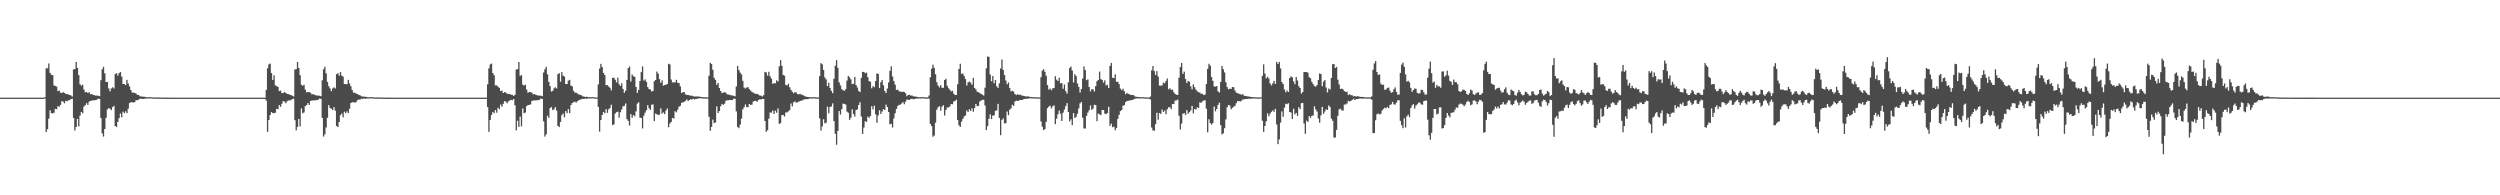 <?xml version="1.0" encoding="UTF-8"?>
<svg xmlns="http://www.w3.org/2000/svg" width="1920" height="150">
  <path d="M0 75.000h1v1.000H0zM1 75.000h1v1.000H1zM2 75.000h1v1.000H2zM3 75.000h1v1.000H3zM4 75.000h1v1.000H4zM5 75.000h1v1.000H5zM6 75.000h1v1.000H6zM7 75.000h1v1.000H7zM8 75.000h1v1.000H8zM9 75.000h1v1.000H9zM10 75.000h1v1.000H10zM11 75.000h1v1.000H11zM12 75.000h1v1.000H12zM13 75.000h1v1.000H13zM14 75.000h1v1.000H14zM15 75.000h1v1.000H15zM16 75.000h1v1.000H16zM17 75.000h1v1.000H17zM18 75.000h1v1.000H18zM19 75.000h1v1.000H19zM20 75.000h1v1.000H20zM21 75.000h1v1.000H21zM22 75.000h1v1.000H22zM23 75.000h1v1.000H23zM24 75.000h1v1.000H24zM25 75.000h1v1.000H25zM26 75.000h1v1.000H26zM27 75.000h1v1.000H27zM28 75.000h1v1.000H28zM29 75.000h1v1.000H29zM30 75.000h1v1.000H30zM31 75.000h1v1.000H31zM32 75.000h1v1.000H32zM33 75.000h1v1.000H33zM34 74.591h1v1.041H34zM35 52.409h1v48.945H35zM36 52.504h1v46.742H36zM37 48.723h1v42.442H37zM38 55.973h1v28.746H38zM39 57.452h1v29.466H39zM40 57.724h1v29.320H40zM41 65.517h1v21.054H41zM42 66.083h1v17.541H42zM43 66.485h1v17.400H43zM44 69.921h1v11.620H44zM45 69.509h1v12.535H45zM46 71.137h1v9.424H46zM47 71.484h1v6.209H47zM48 70.712h1v7.382H48zM49 71.331h1v8.006H49zM50 72.090h1v5.358H50zM51 72.229h1v5.601H51zM52 72.556h1v4.511H52zM53 72.908h1v4.056H53zM54 73.251h1v2.806H54zM55 74.127h1v1.677H55zM56 53.310h1v37.286H56zM57 53.060h1v47.143H57zM58 47.548h1v50.013H58zM59 52.125h1v39.224H59zM60 57.652h1v39.445H60zM61 64.710h1v24.056H61zM62 65.801h1v20.182H62zM63 65.048h1v21.964H63zM64 68.814h1v13.045H64zM65 70.891h1v9.832H65zM66 70.618h1v8.574H66zM67 71.454h1v9.122H67zM68 70.747h1v7.358H68zM69 72.332h1v5.240H69zM70 72.254h1v4.909H70zM71 72.783h1v4.337H71zM72 73.119h1v3.908H72zM73 73.413h1v3.432H73zM74 73.433h1v3.051H74zM75 73.536h1v2.216H75zM76 73.862h1v2.123H76zM77 61.615h1v28.963H77zM78 53.204h1v49.208H78zM79 51.303h1v53.600H79zM80 56.321h1v42.770H80zM81 63.036h1v27.429H81zM82 62.838h1v21.233H82zM83 67.913h1v15.120H83zM84 70.133h1v13.393H84zM85 67.903h1v16.666H85zM86 67.028h1v15.254H86zM87 67.948h1v13.346H87zM88 56.913h1v39.839H88zM89 56.226h1v41.385H89zM90 58.067h1v35.595H90zM91 56.157h1v34.631H91zM92 55.345h1v31.826H92zM93 58.829h1v31.275H93zM94 64.524h1v21.230H94zM95 64.532h1v22.414H95zM96 65.347h1v20.174H96zM97 61.339h1v25.533H97zM98 64.080h1v19.412H98zM99 66.307h1v12.864H99zM100 69.142h1v9.418H100zM101 71.021h1v7.492H101zM102 71.145h1v7.632H102zM103 71.320h1v7.125H103zM104 71.840h1v5.128H104zM105 72.835h1v4.183H105zM106 72.939h1v3.583H106zM107 73.935h1v1.896H107zM108 74.079h1v1.791H108zM109 74.211h1v1.810H109zM110 74.315h1v1.640H110zM111 74.404h1v1.272H111zM112 74.656h1v1.000H112zM113 74.768h1v1.000H113zM114 74.606h1v1.000H114zM115 74.541h1v1.000H115zM116 74.681h1v1.000H116zM117 74.832h1v1.000H117zM118 74.840h1v1.000H118zM119 74.824h1v1.000H119zM120 74.854h1v1.000H120zM121 74.858h1v1.000H121zM122 74.878h1v1.000H122zM123 74.893h1v1.000H123zM124 74.935h1v1.000H124zM125 74.922h1v1.000H125zM126 74.967h1v1.000H126zM127 74.976h1v1.000H127zM128 74.980h1v1.000H128zM129 74.981h1v1.000H129zM130 74.989h1v1.000H130zM131 74.990h1v1.000H131zM132 74.993h1v1.000H132zM133 74.994h1v1.000H133zM134 74.996h1v1.000H134zM135 74.994h1v1.000H135zM136 74.995h1v1.000H136zM137 74.997h1v1.000H137zM138 74.996h1v1.000H138zM139 74.998h1v1.000H139zM140 74.998h1v1.000H140zM141 74.998h1v1.000H141zM142 74.998h1v1.000H142zM143 74.996h1v1.000H143zM144 74.999h1v1.000H144zM145 74.999h1v1.000H145zM146 74.998h1v1.000H146zM147 74.999h1v1.000H147zM148 75.000h1v1.000H148zM149 75.000h1v1.000H149zM150 75.000h1v1.000H150zM151 75.000h1v1.000H151zM152 75.000h1v1.000H152zM153 75.000h1v1.000H153zM154 75.000h1v1.000H154zM155 75.000h1v1.000H155zM156 75.000h1v1.000H156zM157 75.000h1v1.000H157zM158 75.000h1v1.000H158zM159 75.000h1v1.000H159zM160 75.000h1v1.000H160zM161 75.000h1v1.000H161zM162 75.000h1v1.000H162zM163 75.000h1v1.000H163zM164 75.000h1v1.000H164zM165 75.000h1v1.000H165zM166 75.000h1v1.000H166zM167 75.000h1v1.000H167zM168 75.000h1v1.000H168zM169 75.000h1v1.000H169zM170 75.000h1v1.000H170zM171 75.000h1v1.000H171zM172 75.000h1v1.000H172zM173 75.000h1v1.000H173zM174 75.000h1v1.000H174zM175 75.000h1v1.000H175zM176 75.000h1v1.000H176zM177 75.000h1v1.000H177zM178 75.000h1v1.000H178zM179 75.000h1v1.000H179zM180 75.000h1v1.000H180zM181 75.000h1v1.000H181zM182 75.000h1v1.000H182zM183 75.000h1v1.000H183zM184 75.000h1v1.000H184zM185 75.000h1v1.000H185zM186 75.000h1v1.000H186zM187 75.000h1v1.000H187zM188 75.000h1v1.000H188zM189 75.000h1v1.000H189zM190 75.000h1v1.000H190zM191 75.000h1v1.000H191zM192 75.000h1v1.000H192zM193 75.000h1v1.000H193zM194 75.000h1v1.000H194zM195 75.000h1v1.000H195zM196 75.000h1v1.000H196zM197 75.000h1v1.000H197zM198 75.000h1v1.000H198zM199 75.000h1v1.000H199zM200 75.000h1v1.000H200zM201 75.000h1v1.000H201zM202 75.000h1v1.000H202zM203 75.000h1v1.000H203zM204 68.988h1v8.224H204zM205 52.483h1v48.784H205zM206 49.474h1v42.665H206zM207 48.836h1v39.488H207zM208 56.062h1v29.981H208zM209 61.382h1v25.479H209zM210 57.822h1v29.121H210zM211 65.567h1v20.952H211zM212 66.122h1v17.462H212zM213 66.768h1v17.081H213zM214 69.947h1v10.803H214zM215 69.532h1v12.476H215zM216 71.485h1v8.258H216zM217 71.492h1v6.188H217zM218 70.724h1v7.361H218zM219 71.344h1v7.978H219zM220 72.100h1v5.722H220zM221 72.237h1v4.902H221zM222 72.692h1v4.369H222zM223 72.914h1v4.045H223zM224 73.589h1v2.465H224zM225 74.129h1v1.684H225zM226 53.359h1v38.961H226zM227 53.113h1v47.031H227zM228 47.606h1v49.903H228zM229 52.180h1v39.140H229zM230 57.694h1v39.358H230zM231 65.037h1v18.247H231zM232 65.901h1v21.095H232zM233 65.062h1v21.296H233zM234 68.821h1v12.697H234zM235 70.961h1v9.754H235zM236 70.621h1v8.567H236zM237 70.749h1v9.821H237zM238 71.169h1v6.402H238zM239 72.505h1v4.657H239zM240 72.255h1v4.897H240zM241 72.784h1v4.334H241zM242 73.119h1v3.906H242zM243 73.414h1v3.430H243zM244 73.434h1v3.050H244zM245 73.537h1v2.157H245zM246 73.862h1v2.123H246zM247 61.620h1v28.952H247zM248 53.215h1v51.673H248zM249 51.321h1v51.828H249zM250 56.339h1v41.539H250zM251 62.854h1v27.596H251zM252 66.156h1v14.578H252zM253 67.918h1v15.114H253zM254 69.997h1v13.527H254zM255 67.906h1v16.658H255zM256 67.033h1v15.245H256zM257 67.954h1v16.988H257zM258 56.924h1v39.816H258zM259 56.233h1v41.367H259zM260 58.074h1v35.578H260zM261 55.354h1v33.107H261zM262 58.067h1v29.098H262zM263 58.834h1v31.262H263zM264 64.529h1v21.222H264zM265 64.538h1v22.403H265zM266 64.716h1v20.802H266zM267 61.345h1v25.523H267zM268 64.085h1v19.404H268zM269 66.310h1v12.860H269zM270 69.144h1v9.415H270zM271 71.142h1v7.370H271zM272 71.146h1v7.630H272zM273 71.840h1v6.604H273zM274 72.194h1v4.823H274zM275 72.836h1v3.577H275zM276 73.136h1v3.385H276zM277 73.936h1v1.895H277zM278 74.080h1v1.941H278zM279 74.211h1v1.384H279zM280 74.315h1v1.639H280zM281 74.405h1v1.272H281zM282 74.656h1v1.000H282zM283 74.678h1v1.000H283zM284 74.606h1v1.000H284zM285 74.541h1v1.000H285zM286 74.745h1v1.000H286zM287 74.842h1v1.000H287zM288 74.840h1v1.000H288zM289 74.824h1v1.000H289zM290 74.868h1v1.000H290zM291 74.858h1v1.000H291zM292 74.878h1v1.000H292zM293 74.893h1v1.000H293zM294 74.922h1v1.000H294zM295 74.943h1v1.000H295zM296 74.967h1v1.000H296zM297 74.976h1v1.000H297zM298 74.980h1v1.000H298zM299 74.981h1v1.000H299zM300 74.989h1v1.000H300zM301 74.990h1v1.000H301zM302 74.995h1v1.000H302zM303 74.994h1v1.000H303zM304 74.997h1v1.000H304zM305 74.994h1v1.000H305zM306 74.995h1v1.000H306zM307 74.996h1v1.000H307zM308 74.997h1v1.000H308zM309 74.998h1v1.000H309zM310 74.998h1v1.000H310zM311 74.999h1v1.000H311zM312 74.996h1v1.000H312zM313 74.997h1v1.000H313zM314 74.999h1v1.000H314zM315 74.999h1v1.000H315zM316 74.998h1v1.000H316zM317 74.999h1v1.000H317zM318 75.000h1v1.000H318zM319 75.000h1v1.000H319zM320 75.000h1v1.000H320zM321 75.000h1v1.000H321zM322 75.000h1v1.000H322zM323 75.000h1v1.000H323zM324 75.000h1v1.000H324zM325 75.000h1v1.000H325zM326 75.000h1v1.000H326zM327 75.000h1v1.000H327zM328 75.000h1v1.000H328zM329 75.000h1v1.000H329zM330 75.000h1v1.000H330zM331 75.000h1v1.000H331zM332 75.000h1v1.000H332zM333 75.000h1v1.000H333zM334 75.000h1v1.000H334zM335 75.000h1v1.000H335zM336 75.000h1v1.000H336zM337 75.000h1v1.000H337zM338 75.000h1v1.000H338zM339 75.000h1v1.000H339zM340 75.000h1v1.000H340zM341 75.000h1v1.000H341zM342 75.000h1v1.000H342zM343 75.000h1v1.000H343zM344 75.000h1v1.000H344zM345 75.000h1v1.000H345zM346 75.000h1v1.000H346zM347 75.000h1v1.000H347zM348 75.000h1v1.000H348zM349 75.000h1v1.000H349zM350 75.000h1v1.000H350zM351 75.000h1v1.000H351zM352 75.000h1v1.000H352zM353 75.000h1v1.000H353zM354 75.000h1v1.000H354zM355 75.000h1v1.000H355zM356 75.000h1v1.000H356zM357 75.000h1v1.000H357zM358 75.000h1v1.000H358zM359 75.000h1v1.000H359zM360 75.000h1v1.000H360zM361 75.000h1v1.000H361zM362 75.000h1v1.000H362zM363 75.000h1v1.000H363zM364 75.000h1v1.000H364zM365 75.000h1v1.000H365zM366 75.000h1v1.000H366zM367 75.000h1v1.000H367zM368 75.000h1v1.000H368zM369 75.000h1v1.000H369zM370 75.000h1v1.000H370zM371 75.000h1v1.000H371zM372 75.000h1v1.000H372zM373 75.000h1v1.000H373zM374 64.710h1v17.504H374zM375 52.483h1v48.784H375zM376 49.474h1v42.665H376zM377 48.836h1v39.488H377zM378 56.062h1v29.981H378zM379 57.822h1v29.121H379zM380 65.536h1v18.993H380zM381 65.567h1v20.952H381zM382 66.529h1v16.235H382zM383 67.476h1v16.373H383zM384 69.947h1v10.411H384zM385 69.532h1v12.476H385zM386 71.485h1v8.258H386zM387 70.724h1v6.956H387zM388 71.053h1v7.033H388zM389 71.982h1v7.339H389zM390 72.100h1v5.722H390zM391 72.237h1v4.902H391zM392 72.692h1v3.987H392zM393 72.914h1v4.045H393zM394 73.682h1v2.372H394zM395 72.768h1v8.077H395zM396 53.359h1v46.786H396zM397 53.113h1v39.621H397zM398 47.606h1v49.903H398zM399 58.204h1v31.324H399zM400 57.694h1v39.358H400zM401 65.037h1v18.247H401zM402 65.691h1v21.305H402zM403 65.062h1v21.296H403zM404 68.821h1v12.697H404zM405 71.227h1v9.489H405zM406 70.621h1v9.950H406zM407 70.749h1v9.445H407zM408 71.169h1v6.402H408zM409 72.505h1v4.657H409zM410 72.255h1v4.897H410zM411 72.784h1v4.334H411zM412 73.119h1v3.906H412zM413 73.414h1v3.430H413zM414 73.434h1v3.050H414zM415 73.537h1v2.101H415zM416 73.862h1v2.123H416zM417 55.723h1v37.452H417zM418 53.215h1v51.673H418zM419 51.321h1v51.828H419zM420 57.079h1v31.798H420zM421 62.854h1v27.596H421zM422 66.156h1v16.876H422zM423 70.279h1v11.958H423zM424 69.777h1v14.788H424zM425 67.906h1v16.072H425zM426 67.033h1v15.245H426zM427 67.954h1v16.988H427zM428 56.924h1v39.816H428zM429 56.233h1v41.367H429zM430 62.713h1v30.939H430zM431 55.354h1v33.107H431zM432 58.115h1v29.050H432zM433 58.834h1v31.262H433zM434 64.529h1v20.798H434zM435 64.538h1v22.403H435zM436 61.968h1v21.790H436zM437 61.345h1v25.523H437zM438 65.761h1v14.960H438zM439 66.310h1v12.860H439zM440 69.664h1v8.895H440zM441 71.142h1v6.901H441zM442 71.146h1v7.630H442zM443 71.840h1v5.914H443zM444 72.495h1v4.522H444zM445 72.836h1v3.685H445zM446 73.136h1v3.032H446zM447 74.008h1v1.862H447zM448 74.080h1v1.941H448zM449 74.492h1v1.190H449zM450 74.315h1v1.639H450zM451 74.476h1v1.054H451zM452 74.656h1v1.000H452zM453 74.606h1v1.000H453zM454 74.627h1v1.000H454zM455 74.541h1v1.000H455zM456 74.745h1v1.000H456zM457 74.853h1v1.000H457zM458 74.840h1v1.000H458zM459 64.793h1v17.316H459zM460 52.557h1v48.488H460zM461 49.070h1v43.087H461zM462 51.491h1v36.842H462zM463 55.940h1v30.039H463zM464 57.567h1v29.489H464zM465 65.384h1v18.430H465zM466 65.422h1v21.269H466zM467 66.420h1v17.561H467zM468 67.375h1v15.548H468zM469 69.375h1v11.049H469zM470 59.858h1v36.304H470zM471 59.618h1v35.940H471zM472 61.221h1v25.948H472zM473 63.288h1v22.887H473zM474 59.654h1v26.101H474zM475 64.735h1v25.673H475zM476 66.001h1v20.222H476zM477 63.978h1v20.139H477zM478 68.321h1v13.361H478zM479 71.228h1v10.069H479zM480 69.595h1v9.847H480zM481 61.402h1v30.107H481zM482 52.255h1v40.580H482zM483 51.095h1v45.309H483zM484 62.600h1v25.097H484zM485 57.164h1v33.311H485zM486 58.571h1v29.840H486zM487 59.001h1v30.352H487zM488 66.837h1v18.734H488zM489 71.314h1v8.174H489zM490 69.050h1v9.522H490zM491 62.134h1v28.190H491zM492 55.400h1v35.238H492zM493 50.995h1v47.658H493zM494 61.909h1v26.947H494zM495 60.963h1v25.496H495zM496 62.890h1v21.741H496zM497 66.875h1v13.874H497zM498 68.406h1v14.765H498zM499 68.761h1v15.613H499zM500 70.234h1v10.208H500zM501 69.827h1v10.351H501zM502 62.399h1v30.591H502zM503 61.399h1v25.822H503zM504 54.998h1v32.727H504zM505 56.547h1v31.889H505zM506 60.794h1v27.187H506zM507 63.566h1v19.690H507zM508 61.754h1v25.492H508zM509 65.796h1v20.542H509zM510 65.240h1v22.419H510zM511 65.136h1v19.695H511zM512 64.472h1v18.854H512zM513 48.944h1v48.798H513zM514 49.526h1v45.343H514zM515 61.103h1v32.555H515zM516 63.318h1v27.275H516zM517 63.228h1v27.874H517zM518 63.273h1v22.158H518zM519 61.266h1v25.011H519zM520 63.548h1v20.664H520zM521 63.819h1v18.176H521zM522 66.326h1v14.948H522zM523 71.420h1v7.480H523zM524 70.754h1v7.922H524zM525 70.694h1v7.489H525zM526 72.520h1v4.970H526zM527 72.805h1v3.551H527zM528 72.938h1v4.609H528zM529 73.248h1v3.565H529zM530 73.487h1v2.788H530zM531 73.456h1v2.858H531zM532 73.996h1v1.858H532zM533 74.136h1v2.213H533zM534 74.036h1v1.950H534zM535 74.136h1v1.751H535zM536 74.047h1v1.501H536zM537 74.323h1v1.163H537zM538 74.442h1v1.060H538zM539 74.612h1v1.000H539zM540 74.661h1v1.000H540zM541 74.712h1v1.000H541zM542 74.758h1v1.000H542zM543 74.789h1v1.000H543zM544 58.222h1v31.443H544zM545 48.241h1v52.194H545zM546 49.200h1v48.285H546zM547 53.604h1v38.273H547zM548 59.733h1v34.767H548zM549 61.340h1v32.648H549zM550 65.191h1v16.506H550zM551 63.628h1v23.165H551zM552 67.649h1v17.608H552zM553 69.868h1v11.802H553zM554 71.550h1v8.255H554zM555 71.102h1v9.435H555zM556 70.777h1v8.838H556zM557 71.285h1v6.149H557zM558 72.433h1v4.554H558zM559 72.590h1v4.484H559zM560 72.846h1v3.971H560zM561 73.198h1v3.631H561zM562 73.319h1v3.456H562zM563 73.633h1v2.156H563zM564 74.006h1v1.850H564zM565 66.424h1v19.116H565zM566 50.601h1v46.861H566zM567 53.885h1v44.578H567zM568 55.786h1v39.948H568zM569 57.175h1v33.953H569zM570 62.065h1v21.926H570zM571 67.223h1v15.101H571zM572 67.947h1v12.260H572zM573 67.157h1v15.120H573zM574 66.984h1v15.333H574zM575 68.521h1v11.323H575zM576 69.544h1v11.029H576zM577 70.562h1v9.757H577zM578 71.094h1v6.923H578zM579 71.713h1v5.823H579zM580 72.149h1v5.274H580zM581 72.122h1v6.080H581zM582 72.607h1v4.247H582zM583 73.379h1v2.867H583zM584 73.477h1v2.895H584zM585 74.074h1v1.903H585zM586 73.082h1v2.910H586zM587 55.201h1v37.733H587zM588 55.640h1v45.595H588zM589 58.053h1v41.928H589zM590 55.114h1v36.001H590zM591 58.668h1v27.670H591zM592 60.408h1v26.105H592zM593 64.416h1v20.414H593zM594 63.794h1v23.697H594zM595 64.024h1v20.969H595zM596 61.698h1v24.870H596zM597 62.556h1v20.756H597zM598 50.944h1v44.174H598zM599 46.164h1v48.383H599zM600 50.515h1v37.891H600zM601 57.562h1v30.722H601zM602 58.111h1v31.366H602zM603 65.241h1v21.134H603zM604 65.659h1v20.648H604zM605 64.322h1v21.179H605zM606 66.971h1v17.563H606zM607 69.037h1v10.466H607zM608 70.441h1v11.289H608zM609 71.685h1v6.900H609zM610 70.770h1v7.125H610zM611 71.074h1v7.836H611zM612 72.314h1v6.259H612zM613 72.458h1v5.613H613zM614 72.045h1v5.461H614zM615 72.735h1v4.559H615zM616 72.832h1v4.192H616zM617 73.597h1v2.745H617zM618 74.100h1v2.134H618zM619 74.288h1v1.832H619zM620 74.491h1v1.619H620zM621 74.610h1v1.112H621zM622 74.682h1v1.000H622zM623 74.722h1v1.000H623zM624 74.588h1v1.000H624zM625 74.607h1v1.000H625zM626 74.845h1v1.000H626zM627 74.838h1v1.000H627zM628 74.813h1v1.000H628zM629 58.454h1v32.463H629zM630 48.505h1v51.815H630zM631 49.392h1v47.756H631zM632 53.697h1v37.904H632zM633 59.498h1v35.202H633zM634 61.007h1v33.180H634zM635 66.119h1v15.810H635zM636 63.512h1v23.474H636zM637 67.582h1v14.569H637zM638 69.787h1v11.996H638zM639 71.537h1v7.860H639zM640 60.475h1v32.511H640zM641 50.461h1v52.288H641zM642 46.185h1v64.965H642zM643 52.092h1v48.468H643zM644 63.255h1v21.971H644zM645 65.572h1v22.371H645zM646 68.445h1v15.404H646zM647 69.260h1v10.281H647zM648 69.797h1v10.018H648zM649 68.521h1v11.818H649zM650 61.917h1v23.782H650zM651 58.336h1v28.240H651zM652 59.388h1v32.669H652zM653 60.954h1v29.398H653zM654 64.603h1v19.341H654zM655 64.303h1v23.226H655zM656 59.061h1v30.463H656zM657 65.307h1v19.240H657zM658 67.235h1v16.782H658zM659 69.877h1v10.763H659zM660 70.776h1v7.769H660zM661 59.816h1v29.680H661zM662 55.191h1v47.655H662zM663 55.221h1v42.800H663zM664 56.193h1v36.868H664zM665 55.751h1v37.904H665zM666 59.276h1v30.249H666zM667 62.371h1v28.141H667zM668 62.748h1v26.280H668zM669 67.862h1v13.704H669zM670 66.148h1v17.888H670zM671 66.962h1v14.230H671zM672 62.234h1v25.550H672zM673 56.340h1v37.950H673zM674 56.857h1v31.805H674zM675 67.653h1v17.021H675zM676 63.112h1v24.324H676zM677 61.489h1v24.102H677zM678 65.544h1v18.201H678zM679 69.874h1v14.597H679zM680 71.433h1v8.959H680zM681 68.015h1v14.204H681zM682 63.275h1v22.721H682zM683 54.371h1v41.097H683zM684 50.955h1v44.105H684zM685 58.754h1v39.212H685zM686 62.241h1v28.739H686zM687 65.032h1v21.964H687zM688 69.096h1v14.633H688zM689 68.738h1v12.723H689zM690 70.085h1v10.447H690zM691 70.347h1v9.995H691zM692 70.617h1v8.853H692zM693 70.405h1v8.019H693zM694 70.678h1v9.391H694zM695 71.616h1v6.492H695zM696 73.866h1v2.648H696zM697 72.939h1v3.652H697zM698 72.760h1v3.973H698zM699 73.351h1v2.682H699zM700 73.393h1v2.497H700zM701 73.977h1v2.304H701zM702 74.054h1v1.983H702zM703 74.228h1v1.507H703zM704 74.379h1v1.273H704zM705 74.628h1v1.000H705zM706 74.665h1v1.000H706zM707 74.649h1v1.000H707zM708 74.508h1v1.053H708zM709 74.637h1v1.000H709zM710 74.768h1v1.000H710zM711 74.814h1v1.000H711zM712 74.799h1v1.000H712zM713 73.344h1v2.403H713zM714 59.339h1v35.822H714zM715 52.812h1v44.029H715zM716 49.592h1v55.412H716zM717 52.134h1v51.976H717zM718 56.975h1v37.225H718zM719 63.169h1v21.067H719zM720 65.721h1v16.651H720zM721 67.139h1v14.413H721zM722 65.370h1v19.609H722zM723 67.450h1v14.472H723zM724 67.433h1v13.397H724zM725 61.443h1v27.283H725zM726 60.477h1v24.014H726zM727 65.860h1v16.748H727zM728 67.739h1v14.816H728zM729 68.958h1v12.820H729zM730 70.214h1v9.716H730zM731 69.755h1v10.297H731zM732 71.923h1v5.986H732zM733 72.957h1v4.536H733zM734 72.884h1v3.636H734zM735 64.736h1v27.475H735zM736 52.988h1v43.213H736zM737 48.927h1v48.529H737zM738 56.729h1v36.689H738zM739 56.370h1v34.993H739zM740 58.297h1v31.226H740zM741 60.739h1v27.983H741zM742 65.663h1v19.189H742zM743 63.210h1v22.896H743zM744 62.677h1v21.310H744zM745 63.487h1v21.824H745zM746 65.066h1v18.206H746zM747 59.781h1v26.010H747zM748 67.525h1v15.459H748zM749 68.659h1v11.204H749zM750 70.442h1v11.118H750zM751 70.744h1v10.560H751zM752 71.505h1v6.492H752zM753 72.079h1v5.143H753zM754 72.730h1v3.960H754zM755 73.389h1v3.207H755zM756 67.314h1v13.667H756zM757 52.486h1v47.478H757zM758 43.404h1v53.515H758zM759 43.698h1v47.551H759zM760 57.216h1v30.567H760zM761 62.430h1v29.035H761zM762 58.368h1v30.399H762zM763 63.957h1v24.677H763zM764 61.480h1v23.651H764zM765 66.251h1v18.452H765zM766 67.534h1v12.239H766zM767 64.023h1v26.560H767zM768 52.565h1v51.265H768zM769 45.746h1v46.316H769zM770 53.692h1v37.225H770zM771 57.614h1v37.198H771zM772 61.791h1v32.806H772zM773 64.727h1v20.922H773zM774 63.332h1v25.207H774zM775 67.614h1v16.630H775zM776 70.171h1v13.054H776zM777 69.742h1v10.712H777zM778 70.354h1v10.976H778zM779 72.175h1v5.797H779zM780 73.072h1v4.152H780zM781 72.278h1v5.287H781zM782 72.929h1v4.360H782zM783 72.638h1v4.119H783zM784 73.235h1v3.562H784zM785 73.519h1v3.152H785zM786 73.689h1v2.259H786zM787 74.042h1v1.931H787zM788 74.159h1v1.669H788zM789 73.867h1v1.925H789zM790 74.387h1v1.081H790zM791 74.393h1v1.117H791zM792 74.668h1v1.000H792zM793 74.617h1v1.000H793zM794 74.643h1v1.000H794zM795 74.768h1v1.000H795zM796 74.734h1v1.000H796zM797 74.810h1v1.000H797zM798 74.737h1v1.000H798zM799 59.312h1v33.986H799zM800 54.218h1v43.106H800zM801 53.128h1v46.821H801zM802 55.148h1v44.027H802zM803 58.224h1v35.306H803zM804 65.338h1v17.770H804zM805 68.834h1v13.042H805zM806 67.985h1v13.211H806zM807 69.302h1v13.937H807zM808 67.904h1v13.811H808zM809 67.608h1v13.273H809zM810 58.522h1v36.834H810zM811 61.205h1v29.912H811zM812 62.231h1v25.514H812zM813 59.767h1v25.185H813zM814 63.929h1v23.376H814zM815 63.818h1v29.111H815zM816 68.180h1v18.320H816zM817 64.920h1v19.200H817zM818 70.003h1v11.500H818zM819 71.933h1v7.283H819zM820 63.216h1v22.794H820zM821 52.256h1v40.958H821zM822 51.088h1v40.567H822zM823 54.175h1v42.000H823zM824 63.323h1v23.526H824zM825 56.988h1v33.628H825zM826 58.402h1v31.241H826zM827 64.107h1v23.169H827zM828 66.707h1v16.598H828zM829 71.086h1v8.346H829zM830 68.355h1v9.992H830zM831 60.288h1v30.132H831zM832 50.969h1v47.684H832zM833 53.873h1v44.843H833zM834 61.571h1v27.418H834zM835 60.983h1v25.477H835zM836 66.802h1v17.823H836zM837 70.205h1v10.802H837zM838 68.418h1v15.991H838zM839 68.733h1v14.614H839zM840 70.234h1v10.213H840zM841 66.082h1v14.649H841zM842 62.386h1v30.626H842zM843 61.383h1v25.857H843zM844 54.975h1v32.849H844zM845 60.781h1v27.666H845zM846 61.391h1v23.097H846zM847 63.461h1v21.030H847zM848 61.749h1v25.502H848zM849 65.592h1v22.075H849zM850 65.131h1v21.687H850zM851 67.563h1v14.448H851zM852 50.579h1v46.087H852zM853 48.352h1v46.646H853zM854 59.711h1v37.987H854zM855 59.985h1v37.306H855zM856 57.091h1v42.947H856zM857 62.757h1v35.581H857zM858 62.754h1v28.531H858zM859 64.591h1v23.599H859zM860 67.986h1v17.358H860zM861 69.296h1v15.192H861zM862 68.120h1v13.096H862zM863 70.100h1v10.696H863zM864 72.338h1v6.109H864zM865 71.312h1v6.315H865zM866 72.016h1v5.411H866zM867 72.375h1v4.854H867zM868 72.890h1v4.035H868zM869 73.031h1v3.768H869zM870 72.953h1v3.505H870zM871 73.968h1v1.878H871zM872 74.266h1v1.393H872zM873 74.445h1v1.009H873zM874 74.487h1v1.121H874zM875 74.597h1v1.000H875zM876 74.698h1v1.000H876zM877 74.535h1v1.000H877zM878 74.709h1v1.000H878zM879 74.786h1v1.000H879zM880 74.772h1v1.000H880zM881 74.836h1v1.000H881zM882 74.883h1v1.000H882zM883 74.126h1v2.208H883zM884 53.997h1v43.918H884zM885 50.663h1v49.511H885zM886 54.624h1v45.766H886zM887 57.535h1v37.834H887zM888 54.645h1v31.933H888zM889 58.736h1v33.233H889zM890 65.736h1v21.032H890zM891 65.734h1v21.779H891zM892 65.595h1v18.525H892zM893 63.420h1v22.558H893zM894 63.971h1v20.934H894zM895 62.107h1v25.611H895zM896 60.317h1v23.568H896zM897 68.582h1v13.832H897zM898 67.787h1v14.576H898zM899 69.022h1v14.802H899zM900 68.809h1v11.016H900zM901 70.809h1v9.101H901zM902 72.148h1v5.115H902zM903 72.760h1v4.356H903zM904 72.923h1v3.560H904zM905 59.684h1v29.198H905zM906 51.502h1v47.913H906zM907 48.406h1v46.516H907zM908 56.706h1v30.687H908zM909 55.048h1v31.810H909zM910 60.745h1v27.698H910zM911 63.743h1v20.772H911zM912 62.179h1v25.148H912zM913 62.739h1v23.425H913zM914 66.357h1v18.522H914zM915 68.624h1v12.703H915zM916 64.708h1v22.363H916zM917 66.944h1v16.750H917zM918 68.822h1v15.352H918zM919 70.117h1v12.262H919zM920 70.883h1v12.111H920zM921 71.039h1v7.567H921zM922 72.039h1v6.914H922zM923 71.980h1v5.910H923zM924 73.002h1v4.135H924zM925 72.618h1v4.410H925zM926 64.532h1v18.975H926zM927 52.867h1v48.755H927zM928 48.971h1v42.625H928zM929 50.409h1v44.228H929zM930 59.154h1v36.557H930zM931 62.066h1v32.443H931zM932 66.349h1v15.484H932zM933 66.539h1v18.976H933zM934 66.074h1v17.628H934zM935 70.199h1v10.370H935zM936 71.038h1v7.821H936zM937 62.889h1v33.192H937zM938 50.661h1v52.521H938zM939 53.127h1v49.248H939zM940 55.584h1v42.883H940zM941 63.187h1v28.524H941zM942 66.935h1v15.399H942zM943 68.603h1v12.032H943zM944 68.068h1v13.048H944zM945 68.375h1v15.609H945zM946 66.796h1v16.036H946zM947 66.969h1v14.965H947zM948 69.510h1v11.787H948zM949 71.146h1v8.122H949zM950 71.550h1v6.101H950zM951 72.032h1v5.644H951zM952 72.293h1v5.695H952zM953 72.772h1v4.616H953zM954 72.363h1v4.020H954zM955 73.485h1v2.837H955zM956 73.719h1v2.320H956zM957 73.940h1v2.073H957zM958 74.052h1v1.844H958zM959 74.230h1v1.546H959zM960 74.374h1v1.479H960zM961 74.532h1v1.208H961zM962 74.626h1v1.000H962zM963 74.686h1v1.000H963zM964 74.713h1v1.000H964zM965 74.808h1v1.000H965zM966 74.833h1v1.000H966zM967 74.851h1v1.000H967zM968 74.679h1v1.000H968zM969 58.224h1v34.519H969zM970 49.445h1v51.810H970zM971 56.511h1v40.248H971zM972 60.159h1v32.996H972zM973 58.859h1v28.244H973zM974 60.321h1v29.031H974zM975 64.119h1v23.174H975zM976 65.571h1v20.301H976zM977 64.073h1v20.731H977zM978 62.115h1v23.744H978zM979 64.475h1v19.124H979zM980 47.556h1v48.033H980zM981 49.215h1v61.465H981zM982 47.497h1v59.540H982zM983 52.510h1v41.624H983zM984 62.964h1v22.602H984zM985 64.634h1v24.997H985zM986 68.693h1v13.974H986zM987 70.858h1v8.829H987zM988 69.485h1v10.541H988zM989 70.662h1v8.653H989zM990 59.914h1v26.091H990zM991 58.631h1v27.783H991zM992 59.408h1v31.970H992zM993 62.505h1v21.071H993zM994 64.660h1v23.215H994zM995 59.144h1v27.603H995zM996 61.857h1v27.140H996zM997 66.187h1v16.143H997zM998 67.571h1v16.275H998zM999 71.910h1v7.333H999zM1000 70.653h1v8.377H1000zM1001 55.296h1v39.549H1001zM1002 55.284h1v47.485H1002zM1003 55.339h1v37.350H1003zM1004 55.820h1v37.804H1004zM1005 59.308h1v29.815H1005zM1006 60.032h1v30.432H1006zM1007 62.767h1v26.231H1007zM1008 64.583h1v24.073H1008zM1009 66.163h1v15.498H1009zM1010 66.574h1v17.455H1010zM1011 65.331h1v20.331H1011zM1012 61.369h1v29.656H1012zM1013 56.360h1v37.912H1013zM1014 56.872h1v31.777H1014zM1015 66.188h1v15.864H1015zM1016 62.670h1v24.751H1016zM1017 61.499h1v24.085H1017zM1018 67.236h1v16.666H1018zM1019 70.974h1v13.490H1019zM1020 68.019h1v12.980H1020zM1021 68.764h1v13.450H1021zM1022 59.844h1v31.290H1022zM1023 49.375h1v43.352H1023zM1024 49.082h1v56.547H1024zM1025 52.247h1v53.417H1025zM1026 51.429h1v48.302H1026zM1027 61.187h1v27.818H1027zM1028 64.862h1v19.094H1028zM1029 68.362h1v15.130H1029zM1030 68.004h1v16.790H1030zM1031 68.633h1v16.283H1031zM1032 70.048h1v10.230H1032zM1033 70.515h1v9.744H1033zM1034 70.567h1v8.952H1034zM1035 73.028h1v4.423H1035zM1036 72.299h1v5.703H1036zM1037 73.138h1v4.339H1037zM1038 73.155h1v3.609H1038zM1039 74.032h1v1.817H1039zM1040 73.659h1v3.207H1040zM1041 74.204h1v1.951H1041zM1042 73.862h1v2.189H1042zM1043 74.055h1v1.848H1043zM1044 74.349h1v1.179H1044zM1045 74.467h1v1.310H1045zM1046 74.454h1v1.263H1046zM1047 74.567h1v1.000H1047zM1048 74.715h1v1.000H1048zM1049 74.787h1v1.000H1049zM1050 74.806h1v1.000H1050zM1051 74.756h1v1.000H1051zM1052 74.822h1v1.000H1052zM1053 74.031h1v2.464H1053zM1054 53.546h1v48.751H1054zM1055 48.668h1v53.406H1055zM1056 46.886h1v45.460H1056zM1057 55.224h1v32.509H1057zM1058 57.561h1v29.567H1058zM1059 57.166h1v30.763H1059zM1060 64.230h1v23.182H1060zM1061 65.248h1v19.698H1061zM1062 64.984h1v18.684H1062zM1063 68.919h1v13.782H1063zM1064 68.719h1v14.492H1064zM1065 67.515h1v14.599H1065zM1066 67.228h1v15.922H1066zM1067 69.614h1v10.974H1067zM1068 71.267h1v8.835H1068zM1069 70.766h1v7.533H1069zM1070 68.572h1v11.555H1070zM1071 67.101h1v13.251H1071zM1072 70.607h1v8.238H1072zM1073 72.709h1v4.292H1073zM1074 72.663h1v4.328H1074zM1075 55.950h1v36.866H1075zM1076 49.593h1v46.612H1076zM1077 48.060h1v50.417H1077zM1078 51.303h1v39.594H1078zM1079 57.208h1v40.689H1079zM1080 62.695h1v26.700H1080zM1081 62.096h1v25.948H1081zM1082 63.224h1v26.807H1082zM1083 67.471h1v15.545H1083zM1084 70.486h1v10.487H1084zM1085 69.099h1v10.843H1085zM1086 67.963h1v15.494H1086zM1087 68.202h1v12.844H1087zM1088 71.292h1v8.834H1088zM1089 71.887h1v6.922H1089zM1090 71.532h1v7.254H1090zM1091 68.920h1v11.199H1091zM1092 69.143h1v11.289H1092zM1093 70.866h1v6.737H1093zM1094 72.688h1v4.652H1094zM1095 72.480h1v4.725H1095zM1096 59.624h1v32.267H1096zM1097 52.687h1v51.176H1097zM1098 47.311h1v59.945H1098zM1099 56.238h1v45.728H1099zM1100 63.441h1v27.060H1100zM1101 62.680h1v21.024H1101zM1102 67.452h1v16.240H1102zM1103 65.222h1v22.696H1103zM1104 66.332h1v20.860H1104zM1105 66.377h1v16.136H1105zM1106 67.396h1v15.040H1106zM1107 54.961h1v43.700H1107zM1108 54.797h1v43.612H1108zM1109 58.877h1v37.219H1109zM1110 57.877h1v32.715H1110zM1111 54.262h1v32.520H1111zM1112 58.073h1v30.656H1112zM1113 62.036h1v28.100H1113zM1114 62.878h1v23.785H1114zM1115 65.242h1v21.190H1115zM1116 61.081h1v25.196H1116zM1117 63.027h1v21.233H1117zM1118 63.242h1v19.232H1118zM1119 64.733h1v18.045H1119zM1120 69.866h1v10.454H1120zM1121 70.640h1v8.934H1121zM1122 70.089h1v9.626H1122zM1123 68.767h1v11.687H1123zM1124 68.989h1v12.616H1124zM1125 69.845h1v10.415H1125zM1126 72.125h1v6.144H1126zM1127 72.945h1v4.418H1127zM1128 71.612h1v6.723H1128zM1129 68.774h1v12.062H1129zM1130 69.523h1v10.669H1130zM1131 72.307h1v4.963H1131zM1132 72.948h1v4.180H1132zM1133 71.817h1v6.168H1133zM1134 71.097h1v8.972H1134zM1135 70.929h1v7.157H1135zM1136 72.985h1v3.659H1136zM1137 72.601h1v4.456H1137zM1138 71.477h1v6.655H1138zM1139 53.889h1v48.087H1139zM1140 49.013h1v52.430H1140zM1141 47.321h1v44.732H1141zM1142 55.167h1v30.823H1142zM1143 56.813h1v30.771H1143zM1144 56.806h1v31.043H1144zM1145 64.139h1v23.457H1145zM1146 64.857h1v20.342H1146zM1147 65.271h1v18.773H1147zM1148 68.848h1v13.035H1148zM1149 67.974h1v15.313H1149zM1150 67.605h1v14.205H1150zM1151 67.317h1v15.908H1151zM1152 69.577h1v10.952H1152zM1153 71.211h1v8.890H1153zM1154 70.816h1v7.602H1154zM1155 68.541h1v11.620H1155zM1156 67.092h1v13.247H1156zM1157 71.229h1v7.620H1157zM1158 72.657h1v4.365H1158zM1159 73.074h1v4.093H1159zM1160 68.765h1v11.409H1160zM1161 69.541h1v11.297H1161zM1162 70.092h1v9.766H1162zM1163 72.987h1v4.375H1163zM1164 73.482h1v3.050H1164zM1165 71.225h1v7.354H1165zM1166 69.128h1v11.832H1166zM1167 70.568h1v8.309H1167zM1168 72.325h1v5.757H1168zM1169 73.305h1v3.789H1169zM1170 72.830h1v5.257H1170zM1171 70.387h1v10.031H1171zM1172 70.856h1v8.224H1172zM1173 72.160h1v5.965H1173zM1174 73.378h1v3.922H1174zM1175 73.388h1v3.759H1175zM1176 70.132h1v9.645H1176zM1177 70.261h1v8.840H1177zM1178 72.388h1v4.881H1178zM1179 73.139h1v3.695H1179zM1180 73.109h1v3.661H1180zM1181 72.163h1v6.724H1181zM1182 69.100h1v12.202H1182zM1183 68.736h1v13.374H1183zM1184 71.899h1v5.936H1184zM1185 73.445h1v3.023H1185zM1186 72.634h1v4.227H1186zM1187 71.968h1v6.404H1187zM1188 69.835h1v11.275H1188zM1189 70.825h1v8.419H1189zM1190 73.832h1v2.692H1190zM1191 72.980h1v3.900H1191zM1192 50.063h1v45.803H1192zM1193 44.650h1v60.402H1193zM1194 58.423h1v32.002H1194zM1195 60.282h1v28.877H1195zM1196 60.160h1v31.058H1196zM1197 63.917h1v21.731H1197zM1198 62.439h1v23.013H1198zM1199 61.655h1v23.300H1199zM1200 64.913h1v20.286H1200zM1201 66.123h1v16.693H1201zM1202 69.382h1v11.587H1202zM1203 66.815h1v13.500H1203zM1204 67.046h1v15.971H1204zM1205 71.003h1v9.517H1205zM1206 72.162h1v6.311H1206zM1207 71.319h1v6.504H1207zM1208 68.477h1v11.471H1208zM1209 68.946h1v11.997H1209zM1210 71.519h1v8.260H1210zM1211 71.897h1v5.773H1211zM1212 72.548h1v4.454H1212zM1213 71.477h1v7.693H1213zM1214 69.149h1v11.989H1214zM1215 70.890h1v9.345H1215zM1216 71.639h1v5.672H1216zM1217 72.906h1v4.270H1217zM1218 71.687h1v6.907H1218zM1219 70.706h1v9.235H1219zM1220 71.408h1v6.760H1220zM1221 72.842h1v3.805H1221zM1222 72.971h1v4.102H1222zM1223 68.476h1v12.065H1223zM1224 48.087h1v49.730H1224zM1225 48.265h1v50.095H1225zM1226 49.926h1v46.311H1226zM1227 59.431h1v32.208H1227zM1228 59.162h1v35.239H1228zM1229 64.956h1v18.439H1229zM1230 64.673h1v25.061H1230zM1231 64.758h1v24.257H1231zM1232 66.229h1v15.926H1232zM1233 69.325h1v11.431H1233zM1234 69.844h1v13.865H1234zM1235 68.222h1v14.242H1235zM1236 68.168h1v14.184H1236zM1237 70.349h1v9.110H1237zM1238 71.915h1v6.491H1238zM1239 71.311h1v7.830H1239zM1240 69.182h1v11.349H1240zM1241 70.635h1v9.952H1241zM1242 71.474h1v7.311H1242zM1243 72.725h1v4.437H1243zM1244 73.146h1v3.861H1244zM1245 54.784h1v37.929H1245zM1246 49.863h1v51.743H1246zM1247 55.152h1v41.630H1247zM1248 54.136h1v35.247H1248zM1249 61.068h1v30.152H1249zM1250 65.646h1v17.844H1250zM1251 63.643h1v20.586H1251zM1252 67.736h1v15.336H1252zM1253 65.959h1v17.330H1253zM1254 67.598h1v14.164H1254zM1255 68.290h1v13.327H1255zM1256 67.355h1v16.630H1256zM1257 68.584h1v11.101H1257zM1258 68.493h1v11.536H1258zM1259 70.986h1v7.712H1259zM1260 71.527h1v7.199H1260zM1261 70.021h1v9.976H1261zM1262 70.026h1v9.835H1262zM1263 72.035h1v6.228H1263zM1264 72.448h1v4.828H1264zM1265 72.798h1v4.799H1265zM1266 54.643h1v39.553H1266zM1267 55.936h1v39.503H1267zM1268 54.671h1v47.558H1268zM1269 59.293h1v31.047H1269zM1270 55.637h1v33.754H1270zM1271 58.418h1v28.744H1271zM1272 62.553h1v23.468H1272zM1273 60.826h1v28.703H1273zM1274 61.157h1v29.131H1274zM1275 60.954h1v25.989H1275zM1276 63.704h1v21.062H1276zM1277 53.705h1v42.894H1277zM1278 46.432h1v48.458H1278zM1279 48.805h1v46.020H1279zM1280 54.626h1v32.408H1280zM1281 60.365h1v27.231H1281zM1282 57.931h1v31.938H1282zM1283 65.437h1v21.698H1283zM1284 62.793h1v23.611H1284zM1285 64.776h1v21.732H1285zM1286 67.355h1v13.417H1286zM1287 66.289h1v16.962H1287zM1288 67.844h1v13.914H1288zM1289 68.219h1v14.252H1289zM1290 70.620h1v9.018H1290zM1291 70.806h1v9.495H1291zM1292 70.998h1v7.635H1292zM1293 67.886h1v13.583H1293zM1294 68.535h1v12.901H1294zM1295 71.669h1v9.410H1295zM1296 72.983h1v4.677H1296zM1297 72.890h1v4.102H1297zM1298 71.585h1v7.126H1298zM1299 69.084h1v11.495H1299zM1300 70.185h1v9.495H1300zM1301 72.227h1v4.989H1301zM1302 72.916h1v3.868H1302zM1303 71.373h1v8.255H1303zM1304 71.125h1v8.818H1304zM1305 71.776h1v6.131H1305zM1306 72.944h1v3.530H1306zM1307 72.857h1v4.140H1307zM1308 68.649h1v14.337H1308zM1309 48.366h1v49.337H1309zM1310 50.165h1v47.863H1310zM1311 51.382h1v44.517H1311zM1312 58.934h1v35.009H1312zM1313 59.942h1v34.630H1313zM1314 64.887h1v18.365H1314zM1315 64.562h1v25.269H1315zM1316 64.638h1v21.982H1316zM1317 68.553h1v13.691H1317zM1318 70.123h1v10.723H1318zM1319 69.764h1v14.035H1319zM1320 68.174h1v13.706H1320zM1321 68.179h1v14.162H1321zM1322 70.322h1v8.258H1322zM1323 72.314h1v6.112H1323zM1324 70.962h1v8.192H1324zM1325 69.232h1v11.352H1325zM1326 70.622h1v9.095H1326zM1327 71.461h1v7.337H1327zM1328 72.708h1v4.464H1328zM1329 72.472h1v4.539H1329zM1330 68.446h1v12.161H1330zM1331 69.954h1v10.322H1331zM1332 70.810h1v7.702H1332zM1333 72.964h1v4.371H1333zM1334 73.680h1v2.952H1334zM1335 71.320h1v7.183H1335zM1336 69.723h1v10.951H1336zM1337 71.096h1v7.823H1337zM1338 72.763h1v4.760H1338zM1339 73.272h1v3.327H1339zM1340 71.528h1v7.740H1340zM1341 70.521h1v9.797H1341zM1342 70.803h1v7.071H1342zM1343 72.233h1v5.939H1343zM1344 73.343h1v3.831H1344zM1345 73.432h1v3.706H1345zM1346 70.142h1v9.605H1346zM1347 70.359h1v8.732H1347zM1348 72.446h1v4.793H1348zM1349 73.156h1v3.659H1349zM1350 73.124h1v3.677H1350zM1351 72.199h1v6.628H1351zM1352 68.813h1v13.212H1352zM1353 69.211h1v11.684H1353zM1354 72.709h1v4.943H1354zM1355 73.578h1v2.828H1355zM1356 72.228h1v5.059H1356zM1357 70.911h1v8.456H1357zM1358 69.901h1v11.131H1358zM1359 71.188h1v6.869H1359zM1360 73.848h1v2.657H1360zM1361 71.618h1v6.647H1361zM1362 50.947h1v45.285H1362zM1363 48.501h1v47.604H1363zM1364 52.905h1v41.759H1364zM1365 61.823h1v31.784H1365zM1366 64.115h1v29.100H1366zM1367 68.690h1v15.325H1367zM1368 68.881h1v12.820H1368zM1369 68.774h1v11.541H1369zM1370 69.364h1v10.736H1370zM1371 69.339h1v10.810H1371zM1372 69.401h1v12.285H1372zM1373 66.769h1v16.827H1373zM1374 68.303h1v13.050H1374zM1375 70.536h1v9.572H1375zM1376 72.764h1v4.170H1376zM1377 71.950h1v5.885H1377zM1378 70.370h1v9.882H1378zM1379 70.066h1v9.631H1379zM1380 71.724h1v7.695H1380zM1381 72.853h1v4.243H1381zM1382 72.506h1v4.475H1382zM1383 70.328h1v8.498H1383zM1384 69.667h1v10.987H1384zM1385 70.899h1v7.745H1385zM1386 72.413h1v4.413H1386zM1387 72.888h1v3.734H1387zM1388 71.470h1v7.704H1388zM1389 71.224h1v8.354H1389zM1390 72.113h1v5.660H1390zM1391 73.027h1v3.439H1391zM1392 72.933h1v3.927H1392zM1393 60.781h1v26.081H1393zM1394 52.736h1v44.722H1394zM1395 53.756h1v45.224H1395zM1396 53.323h1v48.962H1396zM1397 56.188h1v37.281H1397zM1398 61.206h1v22.860H1398zM1399 67.915h1v15.153H1399zM1400 68.353h1v14.650H1400zM1401 68.785h1v13.777H1401zM1402 66.679h1v16.105H1402zM1403 68.265h1v11.603H1403zM1404 69.510h1v12.387H1404zM1405 68.597h1v13.953H1405zM1406 68.435h1v12.834H1406zM1407 70.592h1v9.707H1407zM1408 71.954h1v6.040H1408zM1409 70.849h1v8.094H1409zM1410 66.612h1v13.473H1410zM1411 69.340h1v9.807H1411zM1412 71.447h1v6.144H1412zM1413 72.903h1v4.264H1413zM1414 72.933h1v6.072H1414zM1415 54.763h1v40.033H1415zM1416 50.600h1v52.327H1416zM1417 55.798h1v39.280H1417zM1418 59.026h1v30.855H1418zM1419 59.451h1v28.170H1419zM1420 60.388h1v28.470H1420zM1421 60.652h1v27.820H1421zM1422 64.053h1v23.638H1422zM1423 64.817h1v20.178H1423zM1424 62.567h1v24.058H1424zM1425 64.653h1v18.428H1425zM1426 66.946h1v15.727H1426zM1427 66.972h1v12.391H1427zM1428 69.279h1v9.938H1428zM1429 70.517h1v9.484H1429zM1430 71.411h1v7.055H1430zM1431 69.122h1v11.551H1431zM1432 70.137h1v10.112H1432zM1433 71.378h1v6.914H1433zM1434 72.619h1v4.693H1434zM1435 73.052h1v4.506H1435zM1436 59.620h1v38.881H1436zM1437 50.759h1v45.623H1437zM1438 47.320h1v45.364H1438zM1439 51.775h1v36.547H1439zM1440 60.729h1v25.956H1440zM1441 57.763h1v31.663H1441zM1442 61.707h1v26.284H1442zM1443 61.510h1v28.207H1443zM1444 64.753h1v20.375H1444zM1445 66.726h1v14.453H1445zM1446 68.324h1v17.540H1446zM1447 53.016h1v47.315H1447zM1448 47.657h1v47.696H1448zM1449 43.925h1v53.234H1449zM1450 54.764h1v41.103H1450zM1451 60.155h1v35.174H1451zM1452 63.839h1v21.197H1452zM1453 62.161h1v27.156H1453zM1454 63.603h1v26.029H1454zM1455 66.494h1v16.050H1455zM1456 70.726h1v11.132H1456zM1457 67.115h1v15.588H1457zM1458 67.045h1v15.912H1458zM1459 66.739h1v14.026H1459zM1460 70.564h1v8.421H1460zM1461 72.210h1v5.710H1461zM1462 71.052h1v7.565H1462zM1463 68.326h1v13.615H1463zM1464 69.924h1v12.207H1464zM1465 71.097h1v8.953H1465zM1466 72.724h1v4.540H1466zM1467 72.687h1v4.613H1467zM1468 69.082h1v10.634H1468zM1469 68.833h1v12.654H1469zM1470 70.964h1v8.161H1470zM1471 71.807h1v5.492H1471zM1472 72.667h1v4.279H1472zM1473 71.020h1v9.358H1473zM1474 70.652h1v10.230H1474zM1475 71.740h1v6.441H1475zM1476 72.686h1v4.147H1476zM1477 72.407h1v4.816H1477zM1478 60.254h1v26.584H1478zM1479 52.213h1v45.711H1479zM1480 53.048h1v46.486H1480zM1481 53.102h1v49.647H1481zM1482 57.245h1v36.665H1482zM1483 60.881h1v23.612H1483zM1484 67.609h1v15.863H1484zM1485 67.333h1v16.355H1485zM1486 68.439h1v14.610H1486zM1487 66.267h1v15.605H1487zM1488 68.210h1v11.906H1488zM1489 57.779h1v36.635H1489zM1490 56.798h1v38.411H1490zM1491 62.950h1v26.992H1491zM1492 60.018h1v26.778H1492zM1493 59.542h1v24.230H1493zM1494 62.416h1v30.315H1494zM1495 65.997h1v23.148H1495zM1496 65.305h1v20.668H1496zM1497 67.186h1v15.104H1497zM1498 70.564h1v12.253H1498zM1499 67.683h1v11.622H1499zM1500 57.477h1v33.134H1500zM1501 49.002h1v47.503H1501zM1502 49.255h1v47.657H1502zM1503 62.241h1v26.179H1503zM1504 55.776h1v35.341H1504zM1505 56.337h1v35.777H1505zM1506 55.894h1v37.904H1506zM1507 65.293h1v23.628H1507zM1508 69.916h1v10.399H1508zM1509 68.132h1v11.445H1509zM1510 59.034h1v32.908H1510zM1511 56.575h1v33.770H1511zM1512 50.865h1v47.040H1512zM1513 59.360h1v29.988H1513zM1514 61.034h1v26.570H1514zM1515 62.615h1v23.508H1515zM1516 64.551h1v19.012H1516zM1517 65.420h1v19.731H1517zM1518 66.912h1v17.099H1518zM1519 70.158h1v11.996H1519zM1520 68.370h1v13.159H1520zM1521 59.950h1v35.331H1521zM1522 57.603h1v36.865H1522zM1523 53.970h1v35.124H1523zM1524 57.125h1v31.235H1524zM1525 59.745h1v26.475H1525zM1526 63.659h1v20.655H1526zM1527 58.782h1v29.630H1527zM1528 61.557h1v27.847H1528zM1529 63.368h1v25.001H1529zM1530 65.157h1v20.250H1530zM1531 65.222h1v23.778H1531zM1532 53.252h1v41.382H1532zM1533 57.823h1v39.310H1533zM1534 59.900h1v36.073H1534zM1535 59.763h1v39.417H1535zM1536 60.795h1v37.795H1536zM1537 61.775h1v32.280H1537zM1538 63.127h1v28.483H1538zM1539 65.087h1v22.194H1539zM1540 66.156h1v21.507H1540zM1541 66.246h1v17.535H1541zM1542 65.350h1v18.586H1542zM1543 65.721h1v18.860H1543zM1544 67.782h1v14.211H1544zM1545 69.196h1v10.136H1545zM1546 70.231h1v9.000H1546zM1547 69.293h1v10.202H1547zM1548 68.494h1v14.482H1548zM1549 68.288h1v14.695H1549zM1550 70.799h1v9.707H1550zM1551 72.157h1v5.531H1551zM1552 72.331h1v6.437H1552zM1553 68.267h1v12.835H1553zM1554 67.578h1v15.614H1554zM1555 69.901h1v9.783H1555zM1556 72.220h1v5.691H1556zM1557 71.869h1v5.583H1557zM1558 69.944h1v11.653H1558zM1559 69.603h1v11.985H1559zM1560 70.835h1v8.163H1560zM1561 72.217h1v4.978H1561zM1562 71.914h1v5.743H1562zM1563 58.178h1v33.191H1563zM1564 51.984h1v46.934H1564zM1565 49.202h1v55.380H1565zM1566 59.939h1v34.808H1566zM1567 57.687h1v29.905H1567zM1568 58.130h1v31.427H1568zM1569 60.247h1v30.849H1569zM1570 63.065h1v22.703H1570zM1571 64.677h1v22.720H1571zM1572 61.410h1v23.951H1572zM1573 60.882h1v25.783H1573zM1574 64.681h1v19.575H1574zM1575 63.860h1v21.241H1575zM1576 66.069h1v19.065H1576zM1577 69.760h1v10.097H1577zM1578 69.300h1v11.761H1578zM1579 69.142h1v11.205H1579zM1580 64.598h1v17.791H1580zM1581 67.520h1v12.817H1581zM1582 70.955h1v7.023H1582zM1583 72.668h1v4.788H1583zM1584 68.054h1v14.317H1584zM1585 52.459h1v50.337H1585zM1586 47.335h1v48.446H1586zM1587 51.495h1v34.835H1587zM1588 57.226h1v29.294H1588zM1589 60.220h1v27.880H1589zM1590 60.981h1v26.533H1590zM1591 62.499h1v26.698H1591zM1592 62.613h1v26.409H1592zM1593 62.968h1v25.360H1593zM1594 67.226h1v13.688H1594zM1595 68.102h1v15.882H1595zM1596 67.506h1v19.401H1596zM1597 68.548h1v12.459H1597zM1598 67.661h1v11.642H1598zM1599 70.246h1v10.401H1599zM1600 70.722h1v9.688H1600zM1601 66.286h1v17.007H1601zM1602 66.974h1v15.425H1602zM1603 69.777h1v9.272H1603zM1604 71.571h1v6.392H1604zM1605 72.113h1v6.197H1605zM1606 53.127h1v42.721H1606zM1607 51.216h1v53.192H1607zM1608 44.684h1v53.975H1608zM1609 50.913h1v37.136H1609zM1610 58.773h1v38.121H1610zM1611 62.724h1v21.696H1611zM1612 62.119h1v26.257H1612zM1613 61.245h1v29.050H1613zM1614 67.090h1v15.719H1614zM1615 70.816h1v8.666H1615zM1616 65.037h1v22.968H1616zM1617 52.796h1v52.581H1617zM1618 48.781h1v55.667H1618zM1619 54.760h1v46.531H1619zM1620 61.627h1v29.685H1620zM1621 64.574h1v19.807H1621zM1622 65.753h1v19.382H1622zM1623 65.449h1v18.571H1623zM1624 66.704h1v19.417H1624zM1625 65.915h1v17.885H1625zM1626 65.968h1v17.482H1626zM1627 64.114h1v21.202H1627zM1628 65.085h1v21.781H1628zM1629 66.591h1v16.703H1629zM1630 67.962h1v13.763H1630zM1631 70.808h1v7.978H1631zM1632 65.560h1v14.781H1632zM1633 67.560h1v15.691H1633zM1634 67.806h1v14.545H1634zM1635 70.362h1v10.805H1635zM1636 71.686h1v6.169H1636zM1637 71.537h1v7.053H1637zM1638 66.351h1v16.091H1638zM1639 65.749h1v19.237H1639zM1640 68.611h1v12.390H1640zM1641 71.885h1v6.589H1641zM1642 71.697h1v7.647H1642zM1643 68.815h1v14.225H1643zM1644 68.386h1v14.714H1644zM1645 69.912h1v10.020H1645zM1646 71.167h1v6.972H1646zM1647 72.314h1v5.887H1647zM1648 58.409h1v32.804H1648zM1649 48.896h1v50.929H1649zM1650 50.178h1v54.885H1650zM1651 61.128h1v31.595H1651zM1652 57.394h1v30.581H1652zM1653 57.730h1v32.293H1653zM1654 59.181h1v32.761H1654zM1655 62.115h1v24.471H1655zM1656 64.157h1v23.792H1656zM1657 60.457h1v25.367H1657zM1658 63.695h1v23.550H1658zM1659 55.409h1v33.875H1659zM1660 44.923h1v65.458H1660zM1661 46.466h1v71.984H1661zM1662 51.364h1v52.891H1662zM1663 62.793h1v24.788H1663zM1664 63.244h1v26.356H1664zM1665 63.675h1v23.968H1665zM1666 67.718h1v14.499H1666zM1667 69.636h1v11.205H1667zM1668 69.107h1v10.321H1668zM1669 62.916h1v23.515H1669zM1670 56.587h1v34.155H1670zM1671 55.667h1v36.520H1671zM1672 58.181h1v31.798H1672zM1673 66.453h1v17.327H1673zM1674 61.669h1v27.303H1674zM1675 58.635h1v34.322H1675zM1676 59.648h1v33.852H1676zM1677 63.059h1v21.980H1677zM1678 68.022h1v15.612H1678zM1679 69.311h1v10.178H1679zM1680 54.606h1v39.285H1680zM1681 50.325h1v55.291H1681zM1682 51.046h1v50.779H1682zM1683 55.244h1v37.774H1683zM1684 54.901h1v38.795H1684zM1685 58.441h1v33.097H1685zM1686 55.916h1v38.501H1686zM1687 62.514h1v29.489H1687zM1688 65.342h1v16.923H1688zM1689 66.126h1v18.989H1689zM1690 65.981h1v17.173H1690zM1691 60.267h1v31.093H1691zM1692 45.987h1v53.141H1692zM1693 52.437h1v37.347H1693zM1694 65.931h1v18.751H1694zM1695 61.714h1v25.271H1695zM1696 58.952h1v28.723H1696zM1697 60.681h1v28.398H1697zM1698 62.259h1v30.011H1698zM1699 67.243h1v16.087H1699zM1700 67.489h1v17.355H1700zM1701 64.005h1v22.548H1701zM1702 48.208h1v48.902H1702zM1703 45.211h1v56.159H1703zM1704 48.884h1v55.304H1704zM1705 50.498h1v51.392H1705zM1706 60.113h1v29.968H1706zM1707 65.990h1v19.864H1707zM1708 64.081h1v20.306H1708zM1709 67.953h1v16.168H1709zM1710 66.874h1v19.310H1710zM1711 69.571h1v13.032H1711zM1712 60.814h1v26.410H1712zM1713 63.289h1v23.267H1713zM1714 66.345h1v18.808H1714zM1715 69.542h1v11.185H1715zM1716 71.045h1v8.490H1716zM1717 66.592h1v14.853H1717zM1718 66.009h1v18.436H1718zM1719 66.072h1v18.068H1719zM1720 70.305h1v11.970H1720zM1721 70.939h1v7.607H1721zM1722 70.435h1v8.729H1722zM1723 65.495h1v19.983H1723zM1724 64.098h1v22.146H1724zM1725 68.199h1v13.764H1725zM1726 71.208h1v7.892H1726zM1727 70.957h1v9.263H1727zM1728 67.647h1v16.893H1728zM1729 67.197h1v15.480H1729zM1730 68.997h1v11.528H1730zM1731 70.690h1v8.195H1731zM1732 71.800h1v6.997H1732zM1733 71.777h1v6.323H1733zM1734 72.647h1v4.217H1734zM1735 73.514h1v3.576H1735zM1736 73.594h1v3.181H1736zM1737 73.160h1v3.917H1737zM1738 74.155h1v1.942H1738zM1739 74.375h1v1.405H1739zM1740 74.255h1v1.432H1740zM1741 74.084h1v1.627H1741zM1742 74.297h1v1.402H1742zM1743 74.605h1v1.000H1743zM1744 74.604h1v1.000H1744zM1745 74.660h1v1.000H1745zM1746 74.658h1v1.000H1746zM1747 74.646h1v1.000H1747zM1748 74.790h1v1.000H1748zM1749 74.807h1v1.000H1749zM1750 74.855h1v1.000H1750zM1751 74.909h1v1.000H1751zM1752 74.893h1v1.000H1752zM1753 74.914h1v1.000H1753zM1754 74.932h1v1.000H1754zM1755 74.921h1v1.000H1755zM1756 74.935h1v1.000H1756zM1757 74.952h1v1.000H1757zM1758 74.947h1v1.000H1758zM1759 74.933h1v1.000H1759zM1760 74.951h1v1.000H1760zM1761 74.964h1v1.000H1761zM1762 74.962h1v1.000H1762zM1763 74.953h1v1.000H1763zM1764 74.963h1v1.000H1764zM1765 74.971h1v1.000H1765zM1766 74.965h1v1.000H1766zM1767 74.969h1v1.000H1767zM1768 74.971h1v1.000H1768zM1769 74.974h1v1.000H1769zM1770 74.973h1v1.000H1770zM1771 74.980h1v1.000H1771zM1772 74.979h1v1.000H1772zM1773 74.981h1v1.000H1773zM1774 74.974h1v1.000H1774zM1775 74.973h1v1.000H1775zM1776 74.983h1v1.000H1776zM1777 74.985h1v1.000H1777zM1778 74.982h1v1.000H1778zM1779 74.986h1v1.000H1779zM1780 74.986h1v1.000H1780zM1781 74.990h1v1.000H1781zM1782 74.992h1v1.000H1782zM1783 74.995h1v1.000H1783zM1784 74.991h1v1.000H1784zM1785 74.998h1v1.000H1785zM1786 74.999h1v1.000H1786zM1787 75.000h1v1.000H1787zM1788 75.000h1v1.000H1788zM1789 75.000h1v1.000H1789zM1790 75.000h1v1.000H1790zM1791 75.000h1v1.000H1791zM1792 75.000h1v1.000H1792zM1793 75.000h1v1.000H1793zM1794 75.000h1v1.000H1794zM1795 75.000h1v1.000H1795zM1796 75.000h1v1.000H1796zM1797 75.000h1v1.000H1797zM1798 75.000h1v1.000H1798zM1799 75.000h1v1.000H1799zM1800 75.000h1v1.000H1800zM1801 75.000h1v1.000H1801zM1802 75.000h1v1.000H1802zM1803 75.000h1v1.000H1803zM1804 75.000h1v1.000H1804zM1805 75.000h1v1.000H1805zM1806 75.000h1v1.000H1806zM1807 75.000h1v1.000H1807zM1808 75.000h1v1.000H1808zM1809 75.000h1v1.000H1809zM1810 75.000h1v1.000H1810zM1811 75.000h1v1.000H1811zM1812 75.000h1v1.000H1812zM1813 75.000h1v1.000H1813zM1814 75.000h1v1.000H1814zM1815 75.000h1v1.000H1815zM1816 75.000h1v1.000H1816zM1817 75.000h1v1.000H1817zM1818 75.000h1v1.000H1818zM1819 75.000h1v1.000H1819zM1820 75.000h1v1.000H1820zM1821 75.000h1v1.000H1821zM1822 75.000h1v1.000H1822zM1823 75.000h1v1.000H1823zM1824 75.000h1v1.000H1824zM1825 75.000h1v1.000H1825zM1826 75.000h1v1.000H1826zM1827 75.000h1v1.000H1827zM1828 75.000h1v1.000H1828zM1829 75.000h1v1.000H1829zM1830 75.000h1v1.000H1830zM1831 75.000h1v1.000H1831zM1832 75.000h1v1.000H1832zM1833 75.000h1v1.000H1833zM1834 75.000h1v1.000H1834zM1835 75.000h1v1.000H1835zM1836 75.000h1v1.000H1836zM1837 75.000h1v1.000H1837zM1838 75.000h1v1.000H1838zM1839 75.000h1v1.000H1839zM1840 75.000h1v1.000H1840zM1841 75.000h1v1.000H1841zM1842 75.000h1v1.000H1842zM1843 75.000h1v1.000H1843zM1844 75.000h1v1.000H1844zM1845 75.000h1v1.000H1845zM1846 75.000h1v1.000H1846zM1847 75.000h1v1.000H1847zM1848 75.000h1v1.000H1848zM1849 75.000h1v1.000H1849zM1850 75.000h1v1.000H1850zM1851 75.000h1v1.000H1851zM1852 75.000h1v1.000H1852zM1853 75.000h1v1.000H1853zM1854 75.000h1v1.000H1854zM1855 75.000h1v1.000H1855zM1856 75.000h1v1.000H1856zM1857 75.000h1v1.000H1857zM1858 75.000h1v1.000H1858zM1859 75.000h1v1.000H1859zM1860 75.000h1v1.000H1860zM1861 75.000h1v1.000H1861zM1862 75.000h1v1.000H1862zM1863 75.000h1v1.000H1863zM1864 75.000h1v1.000H1864zM1865 75.000h1v1.000H1865zM1866 75.000h1v1.000H1866zM1867 75.000h1v1.000H1867zM1868 75.000h1v1.000H1868zM1869 75.000h1v1.000H1869zM1870 75.000h1v1.000H1870zM1871 75.000h1v1.000H1871zM1872 75.000h1v1.000H1872zM1873 75.000h1v1.000H1873zM1874 75.000h1v1.000H1874zM1875 75.000h1v1.000H1875zM1876 75.000h1v1.000H1876zM1877 75.000h1v1.000H1877zM1878 75.000h1v1.000H1878zM1879 75.000h1v1.000H1879zM1880 75.000h1v1.000H1880zM1881 75.000h1v1.000H1881zM1882 75.000h1v1.000H1882zM1883 75.000h1v1.000H1883zM1884 75.000h1v1.000H1884zM1885 75.000h1v1.000H1885zM1886 75.000h1v1.000H1886zM1887 75.000h1v1.000H1887zM1888 75.000h1v1.000H1888zM1889 75.000h1v1.000H1889zM1890 75.000h1v1.000H1890zM1891 75.000h1v1.000H1891zM1892 75.000h1v1.000H1892zM1893 75.000h1v1.000H1893zM1894 75.000h1v1.000H1894zM1895 75.000h1v1.000H1895zM1896 75.000h1v1.000H1896zM1897 75.000h1v1.000H1897zM1898 75.000h1v1.000H1898zM1899 75.000h1v1.000H1899zM1900 75.000h1v1.000H1900zM1901 75.000h1v1.000H1901zM1902 75.000h1v1.000H1902zM1903 75.000h1v1.000H1903zM1904 75.000h1v1.000H1904zM1905 75.000h1v1.000H1905zM1906 75.000h1v1.000H1906zM1907 75.000h1v1.000H1907zM1908 75.000h1v1.000H1908zM1909 75.000h1v1.000H1909zM1910 75.000h1v1.000H1910zM1911 75.000h1v1.000H1911zM1912 75.000h1v1.000H1912zM1913 75.000h1v1.000H1913zM1914 75.000h1v1.000H1914zM1915 75.000h1v1.000H1915zM1916 75.000h1v1.000H1916zM1917 75.000h1v1.000H1917zM1918 75.000h1v1.000H1918zM1919 75.000h1v1.000H1919z" fill="#4a4a4a"></path>
</svg>
